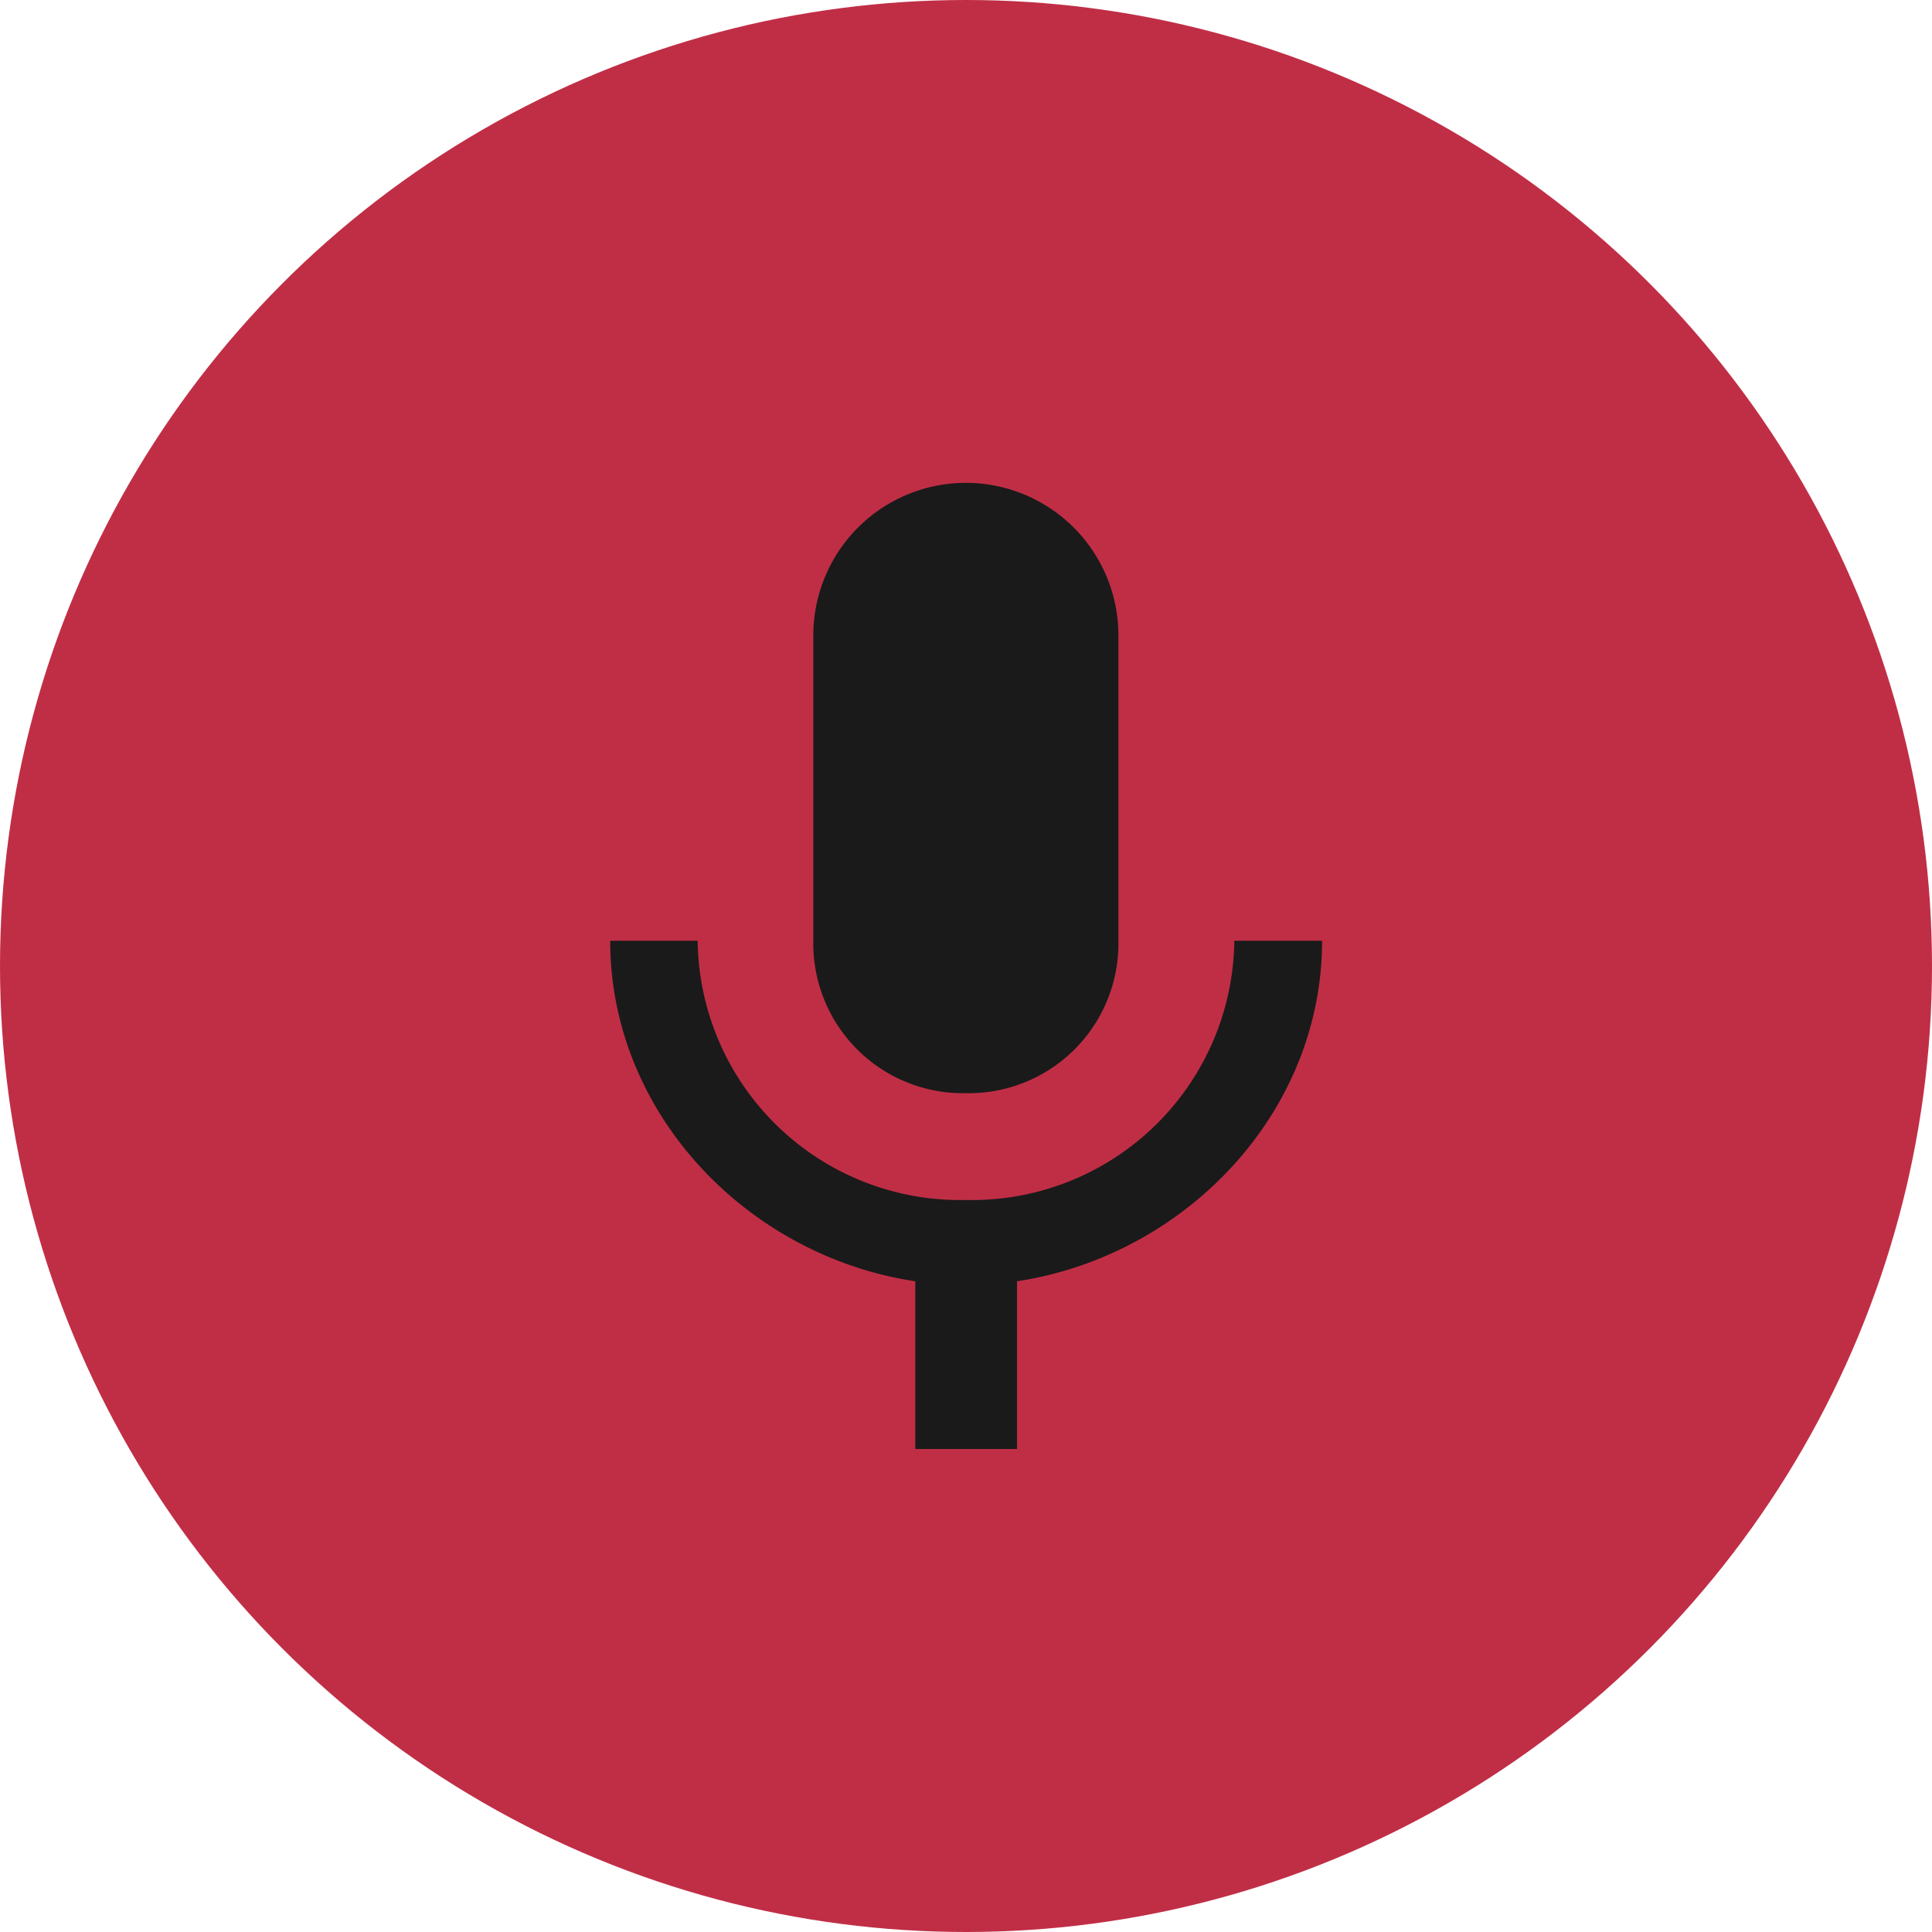 <?xml version="1.0" encoding="UTF-8"?> <svg xmlns="http://www.w3.org/2000/svg" viewBox="0 0 72 72"><defs><style>.cls-1{fill:#c02e46;}.cls-2{fill:#1a1a1a;}</style></defs><title>produccion de audio </title><g id="Capa_2" data-name="Capa 2"><g id="Capa_1-2" data-name="Capa 1"><circle class="cls-1" cx="36" cy="36" r="36"></circle><g id="mic"><path class="cls-2" d="M36,40.74a5.58,5.58,0,0,0,5.68-5.68V23.68a5.68,5.68,0,0,0-11.37,0V35.05A5.58,5.58,0,0,0,36,40.74Zm10-5.68a9.78,9.78,0,0,1-10,9.66,9.78,9.78,0,0,1-10-9.66H22.74c0,6.44,5.12,11.75,11.37,12.69V54h3.79V47.75c6.25-.95,11.37-6.25,11.37-12.69H46Z"></path></g></g></g></svg> 